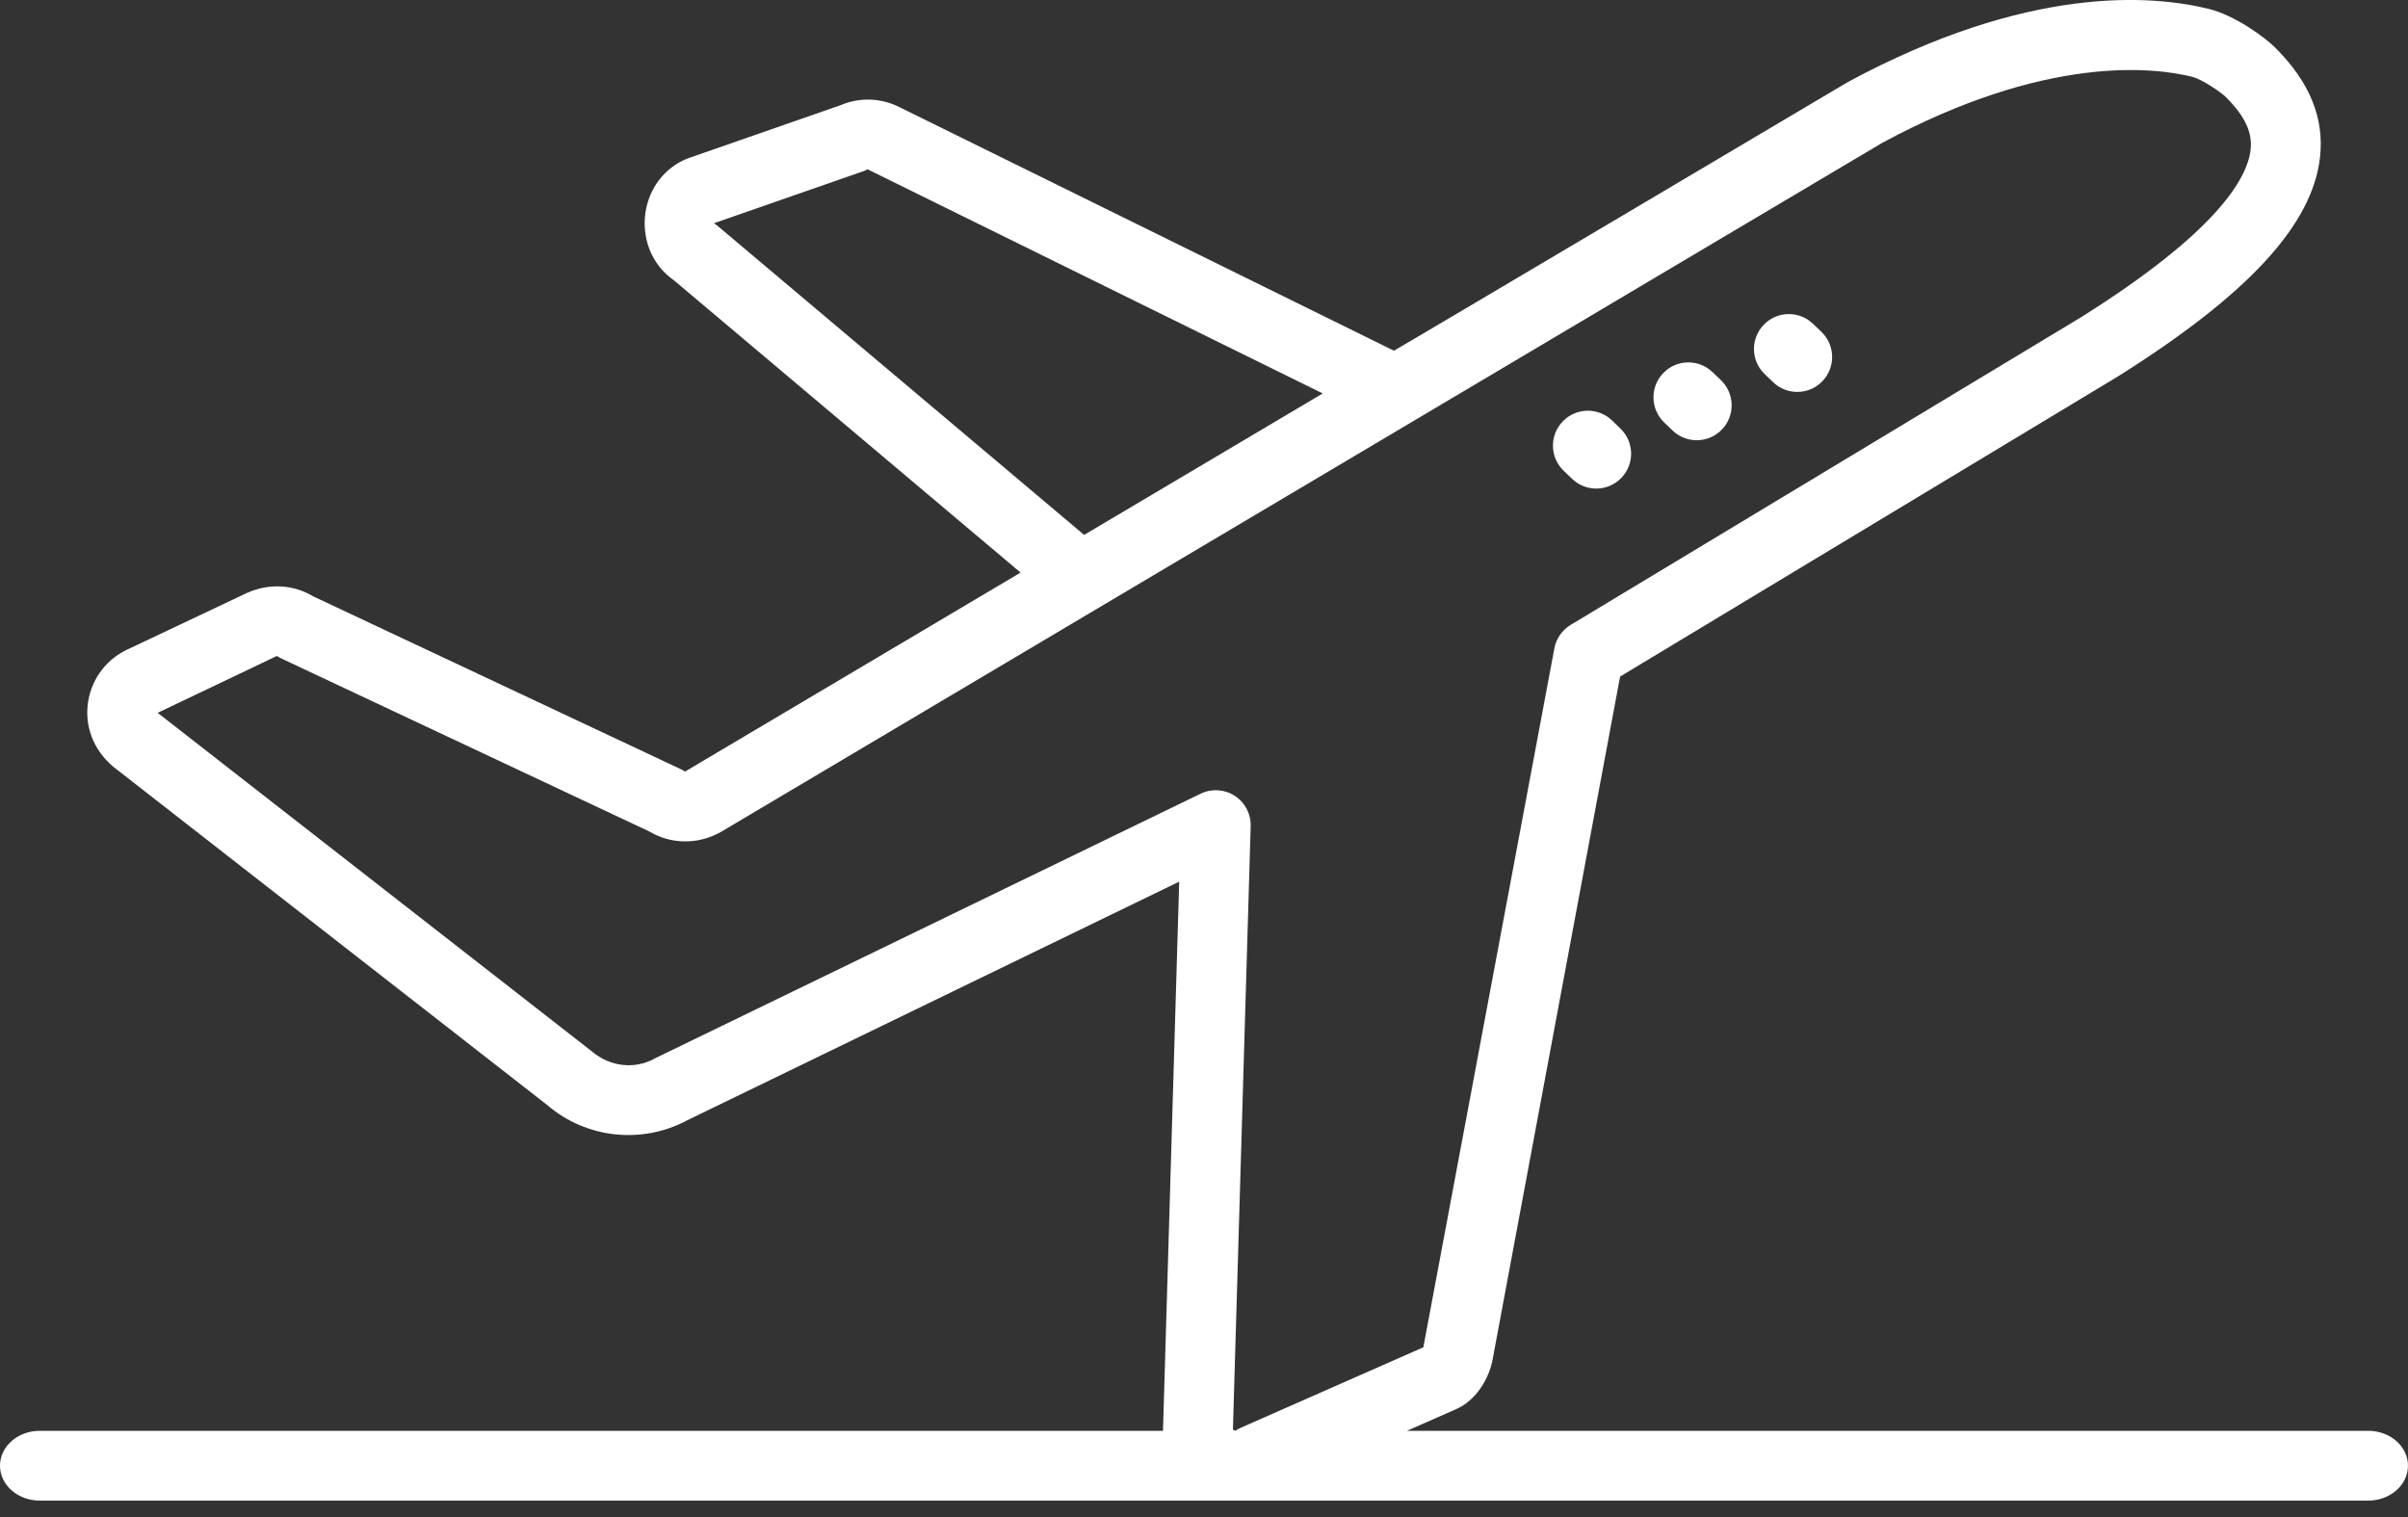 <?xml version="1.0" encoding="utf-8"?>
<!-- Generator: Adobe Illustrator 15.0.0, SVG Export Plug-In  -->
<!DOCTYPE svg PUBLIC "-//W3C//DTD SVG 1.1//EN" "http://www.w3.org/Graphics/SVG/1.1/DTD/svg11.dtd">
<svg version="1.1"
	 xmlns="http://www.w3.org/2000/svg" xmlns:xlink="http://www.w3.org/1999/xlink" xmlns:a="http://ns.adobe.com/AdobeSVGViewerExtensions/3.0/"
	 x="0px" y="0px" width="100px" height="63px" viewBox="0 0 100 63" enable-background="new 0 0 100 63" xml:space="preserve">
<rect x="0" y="0" width="100" height="63" fill="#333333" stroke="none"/>
<defs>
</defs>
<path fill="#FFFFFF" d="M75.292,13.448c-0.575-0.553-1.493-0.539-2.048,0.041c-0.555,0.577-0.537,1.494,0.041,2.048l0.348,0.334
	c0.281,0.271,0.642,0.405,1.004,0.405c0.38,0,0.76-0.148,1.044-0.445c0.555-0.577,0.537-1.494-0.04-2.049L75.292,13.448z"/>
<path fill="#FFFFFF" d="M71.118,15.454c-0.577-0.554-1.495-0.536-2.049,0.042c-0.554,0.577-0.535,1.495,0.042,2.049l0.349,0.334
	c0.281,0.27,0.642,0.403,1.003,0.403c0.381,0,0.762-0.149,1.046-0.446c0.554-0.577,0.535-1.495-0.042-2.049L71.118,15.454z"/>
<path fill="#FFFFFF" d="M66.945,17.461c-0.576-0.554-1.492-0.538-2.049,0.041c-0.555,0.577-0.537,1.494,0.041,2.049l0.348,0.334
	c0.281,0.271,0.643,0.405,1.004,0.405c0.38,0,0.76-0.148,1.044-0.445c0.555-0.577,0.537-1.494-0.041-2.049L66.945,17.461z"/>
<path fill="#FFFFFF" d="M98.349,59.42H58.43l2.056-0.906c0.787-0.348,1.345-1.224,1.498-2.046l5.296-28.371l20.678-12.467
	c5.405-3.399,8.071-6.289,8.388-9.096c0.183-1.63-0.425-3.122-1.86-4.557c-0.428-0.428-1.675-1.34-2.753-1.606
	c-2.394-0.593-7.521-0.993-14.985,3.03c0,0-18.845,11.174-18.861,11.163l-20.6-10.147c-0.754-0.358-1.618-0.375-2.384-0.047
	L28.56,6.579c-0.044,0.016-0.088,0.033-0.131,0.053c-2.001,0.918-2.242,3.76-0.438,5.012l14.392,12.135L28.45,32.042
	c-0.057-0.038-0.116-0.071-0.178-0.099l-15.27-7.179c-0.807-0.484-1.795-0.551-2.712-0.156l-4.908,2.323
	c-0.928,0.399-1.573,1.23-1.725,2.225c-0.151,0.991,0.213,1.973,1.029,2.672L22.736,45.9c1.608,1.382,3.935,1.63,5.803,0.625
	l20.431-9.911L48.297,59.42H1.651C0.739,59.42,0,60.069,0,60.87s0.739,1.449,1.651,1.449h96.697c0.912,0,1.651-0.649,1.651-1.449
	S99.261,59.42,98.349,59.42 M29.798,9.379c-0.047-0.039-0.096-0.076-0.146-0.109l6.259-2.18c0.044-0.016,0.07-0.042,0.112-0.062
	l18.906,9.312l-9.907,5.874L29.798,9.379z M27.243,43.931c-0.022,0.011-0.043,0.022-0.064,0.034
	c-0.821,0.449-1.846,0.344-2.607-0.307L6.547,29.603l4.936-2.354c0.01-0.005,0.022-0.004,0.031,0.002
	c0.057,0.037,0.117,0.07,0.178,0.099l15.27,7.179c0.896,0.536,2.008,0.558,2.964,0.028l48.249-28.63
	c6.799-3.663,11.261-3.135,12.861-2.738c0.394,0.098,1.18,0.625,1.4,0.842c0.792,0.792,1.109,1.466,1.028,2.183
	c-0.141,1.244-1.477,3.462-7.026,6.951L65.226,25.952c-0.354,0.213-0.601,0.568-0.676,0.975l-5.441,29.025l-7.569,3.336
	c-0.074,0.033-0.145,0.072-0.212,0.115c-0.015,0.011-0.042,0.031-0.127-0.037l0.738-25.057c0.015-0.506-0.236-0.983-0.661-1.259
	s-0.965-0.308-1.42-0.088L27.243,43.931z"/>
</svg>
